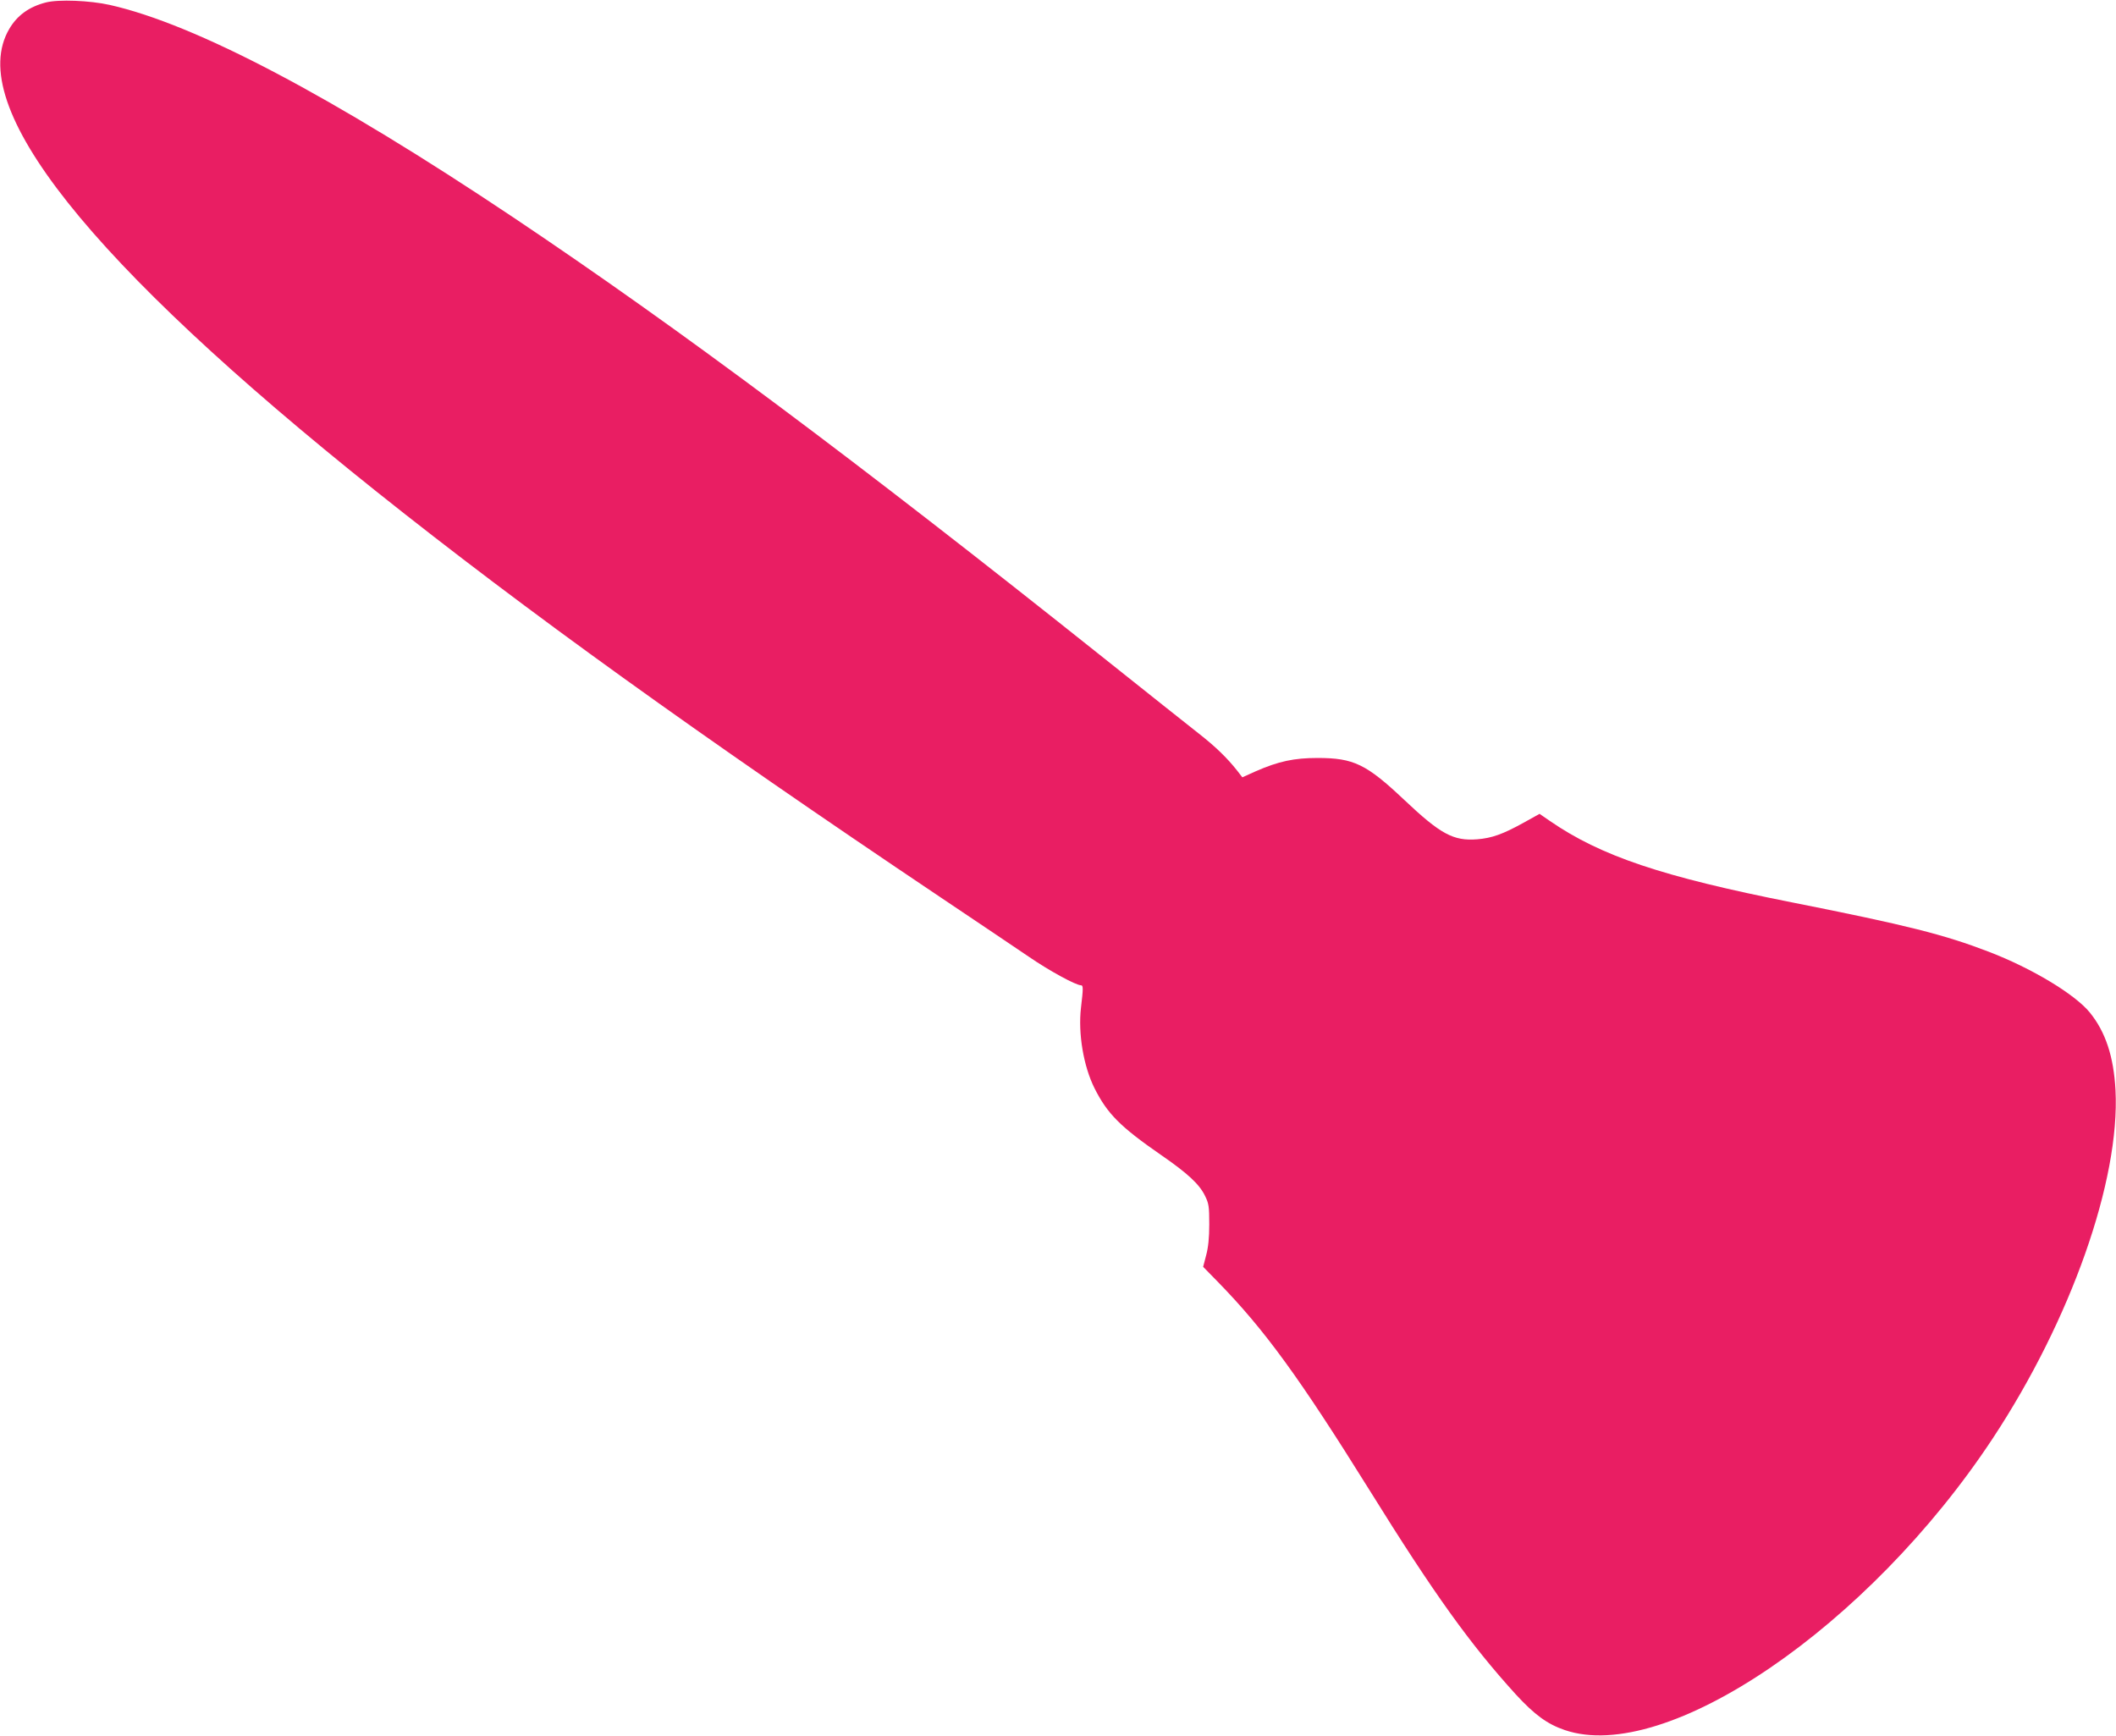 <?xml version="1.0" standalone="no"?>
<!DOCTYPE svg PUBLIC "-//W3C//DTD SVG 20010904//EN"
 "http://www.w3.org/TR/2001/REC-SVG-20010904/DTD/svg10.dtd">
<svg version="1.0" xmlns="http://www.w3.org/2000/svg"
 width="1280pt" height="1050pt" viewBox="0 0 1280 1050"
 preserveAspectRatio="xMidYMid meet">
<g transform="translate(0,1050) scale(0.1,-0.1)"
fill="#e91e63" stroke="none">
<path d="M277 10485 c-101 -26 -173 -78 -221 -160 -272 -463 476 -1405 2222
-2799 899 -717 1945 -1470 3407 -2451 220 -147 462 -311 538 -362 122 -84 285
-173 316 -173 14 0 14 -18 0 -136 -18 -156 15 -353 82 -487 78 -155 156 -233
403 -404 161 -111 232 -177 266 -248 22 -45 25 -63 25 -170 0 -83 -6 -141 -19
-189 l-18 -69 89 -91 c283 -290 492 -577 918 -1261 391 -629 607 -929 883
-1233 114 -124 191 -181 297 -217 613 -210 1839 626 2590 1765 472 716 770
1560 742 2105 -11 204 -60 353 -156 471 -90 110 -350 267 -611 367 -271 104
-493 160 -1183 297 -794 157 -1164 282 -1473 495 l-61 42 -99 -55 c-123 -68
-190 -92 -279 -99 -143 -11 -221 31 -440 238 -230 217 -306 254 -525 254 -142
0 -236 -20 -375 -81 l-80 -36 -30 39 c-63 80 -134 148 -235 227 -58 45 -316
251 -575 457 -1498 1194 -2565 1991 -3570 2664 -1094 732 -1921 1168 -2440
1285 -120 27 -311 35 -388 15z"/>
</g>
</svg>

